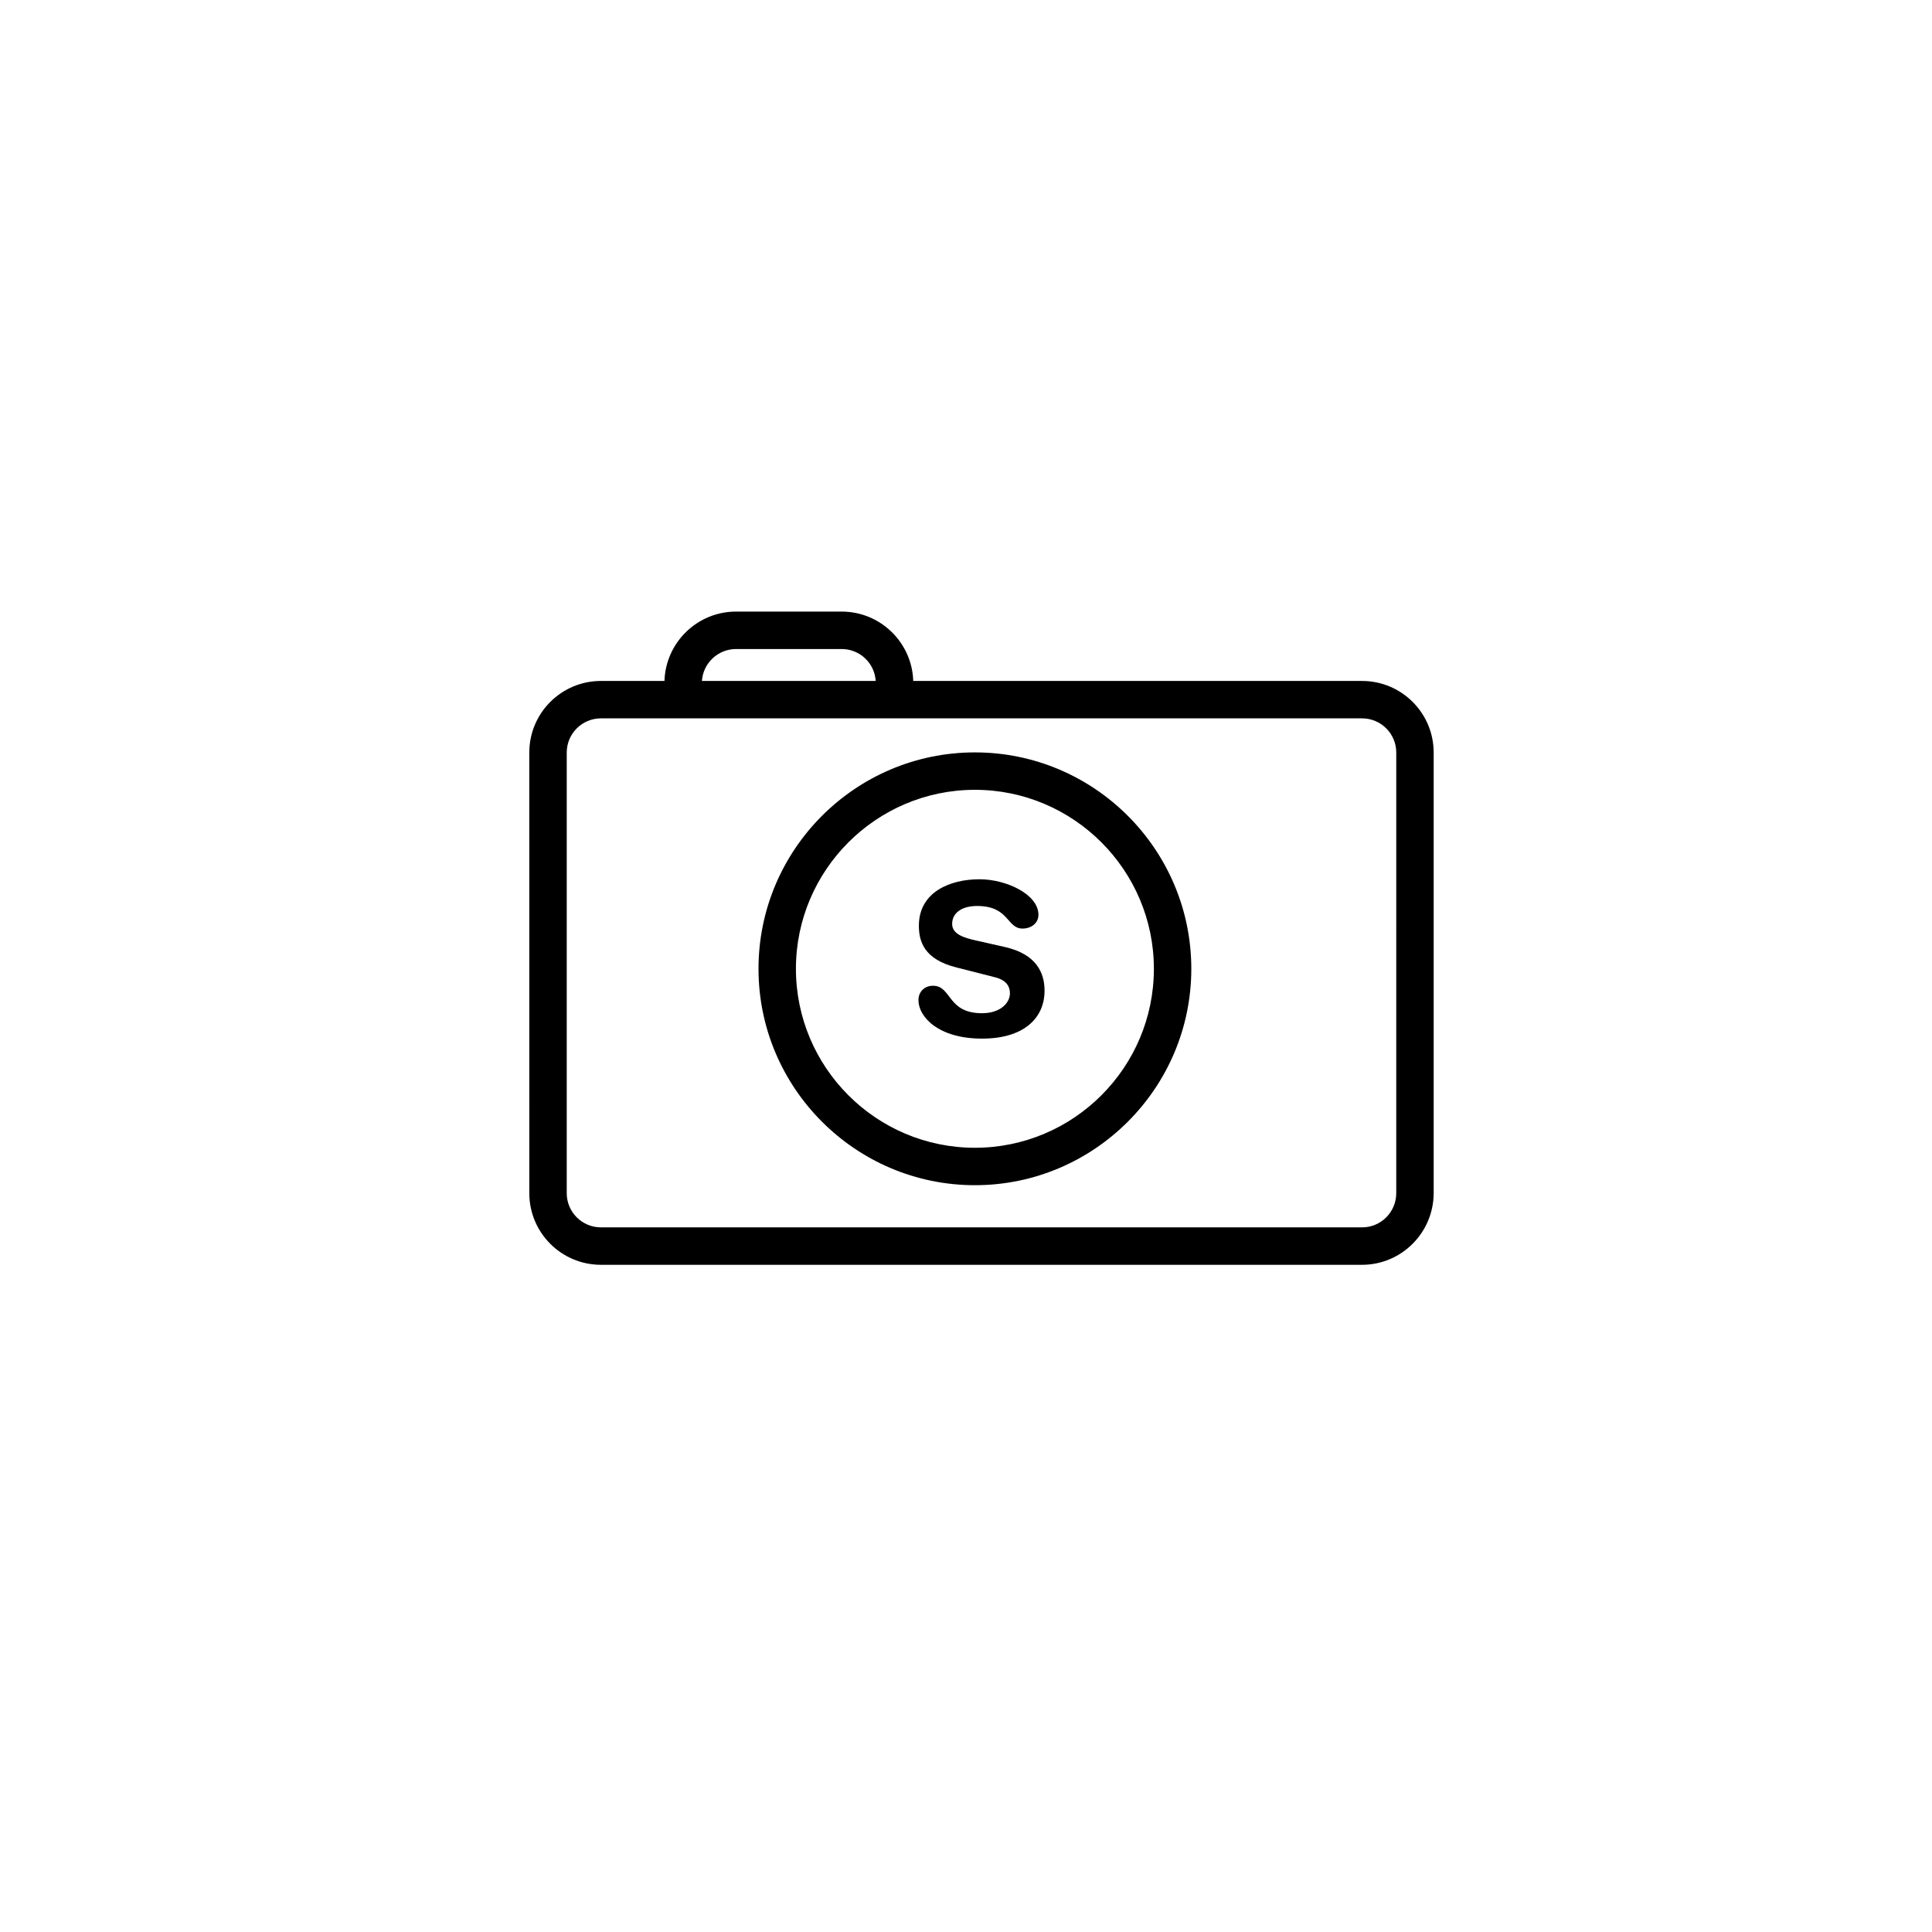 <?xml version="1.0" encoding="UTF-8"?>
<!-- Uploaded to: ICON Repo, www.svgrepo.com, Generator: ICON Repo Mixer Tools -->
<svg fill="#000000" width="800px" height="800px" version="1.1" viewBox="144 144 512 512" xmlns="http://www.w3.org/2000/svg">
 <g>
  <path d="m402.36 458.09c-31.605 0-57.348-25.742-57.348-57.348 0-31.605 25.703-57.348 57.348-57.348s57.348 25.742 57.348 57.348c0 31.605-25.742 57.348-57.348 57.348zm0-104.78c-26.137 0-47.43 21.293-47.43 47.43 0 26.137 21.254 47.43 47.43 47.43s47.43-21.293 47.43-47.43c0-26.137-21.293-47.43-47.43-47.43z"/>
  <path d="m410.27 394.96c8.422 1.891 10.547 6.887 10.547 11.57 0 7.281-5.473 12.715-16.57 12.715-11.652 0-16.848-5.824-16.848-10.195 0-2.242 1.613-3.816 3.856-3.816 5 0 3.699 7.281 12.988 7.281 4.762 0 7.398-2.637 7.398-5.312 0-1.613-0.789-3.426-3.938-4.211l-10.352-2.637c-8.344-2.125-9.84-6.731-9.84-11.02 0-8.973 8.305-12.32 16.059-12.32 7.164 0 15.625 4.016 15.625 9.406 0 2.281-1.969 3.66-4.211 3.66-4.25 0-3.465-5.984-12.043-5.984-4.25 0-6.613 1.969-6.613 4.762s3.344 3.699 6.258 4.367z"/>
  <path d="m504.97 324.46h-118.95c-0.316-10.195-8.699-18.383-18.973-18.383h-27.984c-10.273 0-18.656 8.188-18.973 18.383h-16.848c-10.469 0-18.973 8.5-18.973 18.973l0.004 116.78c0 10.469 8.5 18.973 18.973 18.973h201.72c10.43 0 18.934-8.5 18.973-18.973v-116.78c0-10.469-8.504-18.973-18.973-18.973zm-165.9-8.461h27.984c4.801 0 8.738 3.738 9.012 8.461h-46.051c0.316-4.723 4.25-8.461 9.055-8.461zm174.95 144.21c0 5-4.055 9.055-9.055 9.055h-201.72c-5 0-9.055-4.055-9.055-9.055l0.004-116.78c0-5 4.055-9.055 9.055-9.055h201.72c5 0 9.055 4.055 9.055 9.055z"/>
 </g>
</svg>